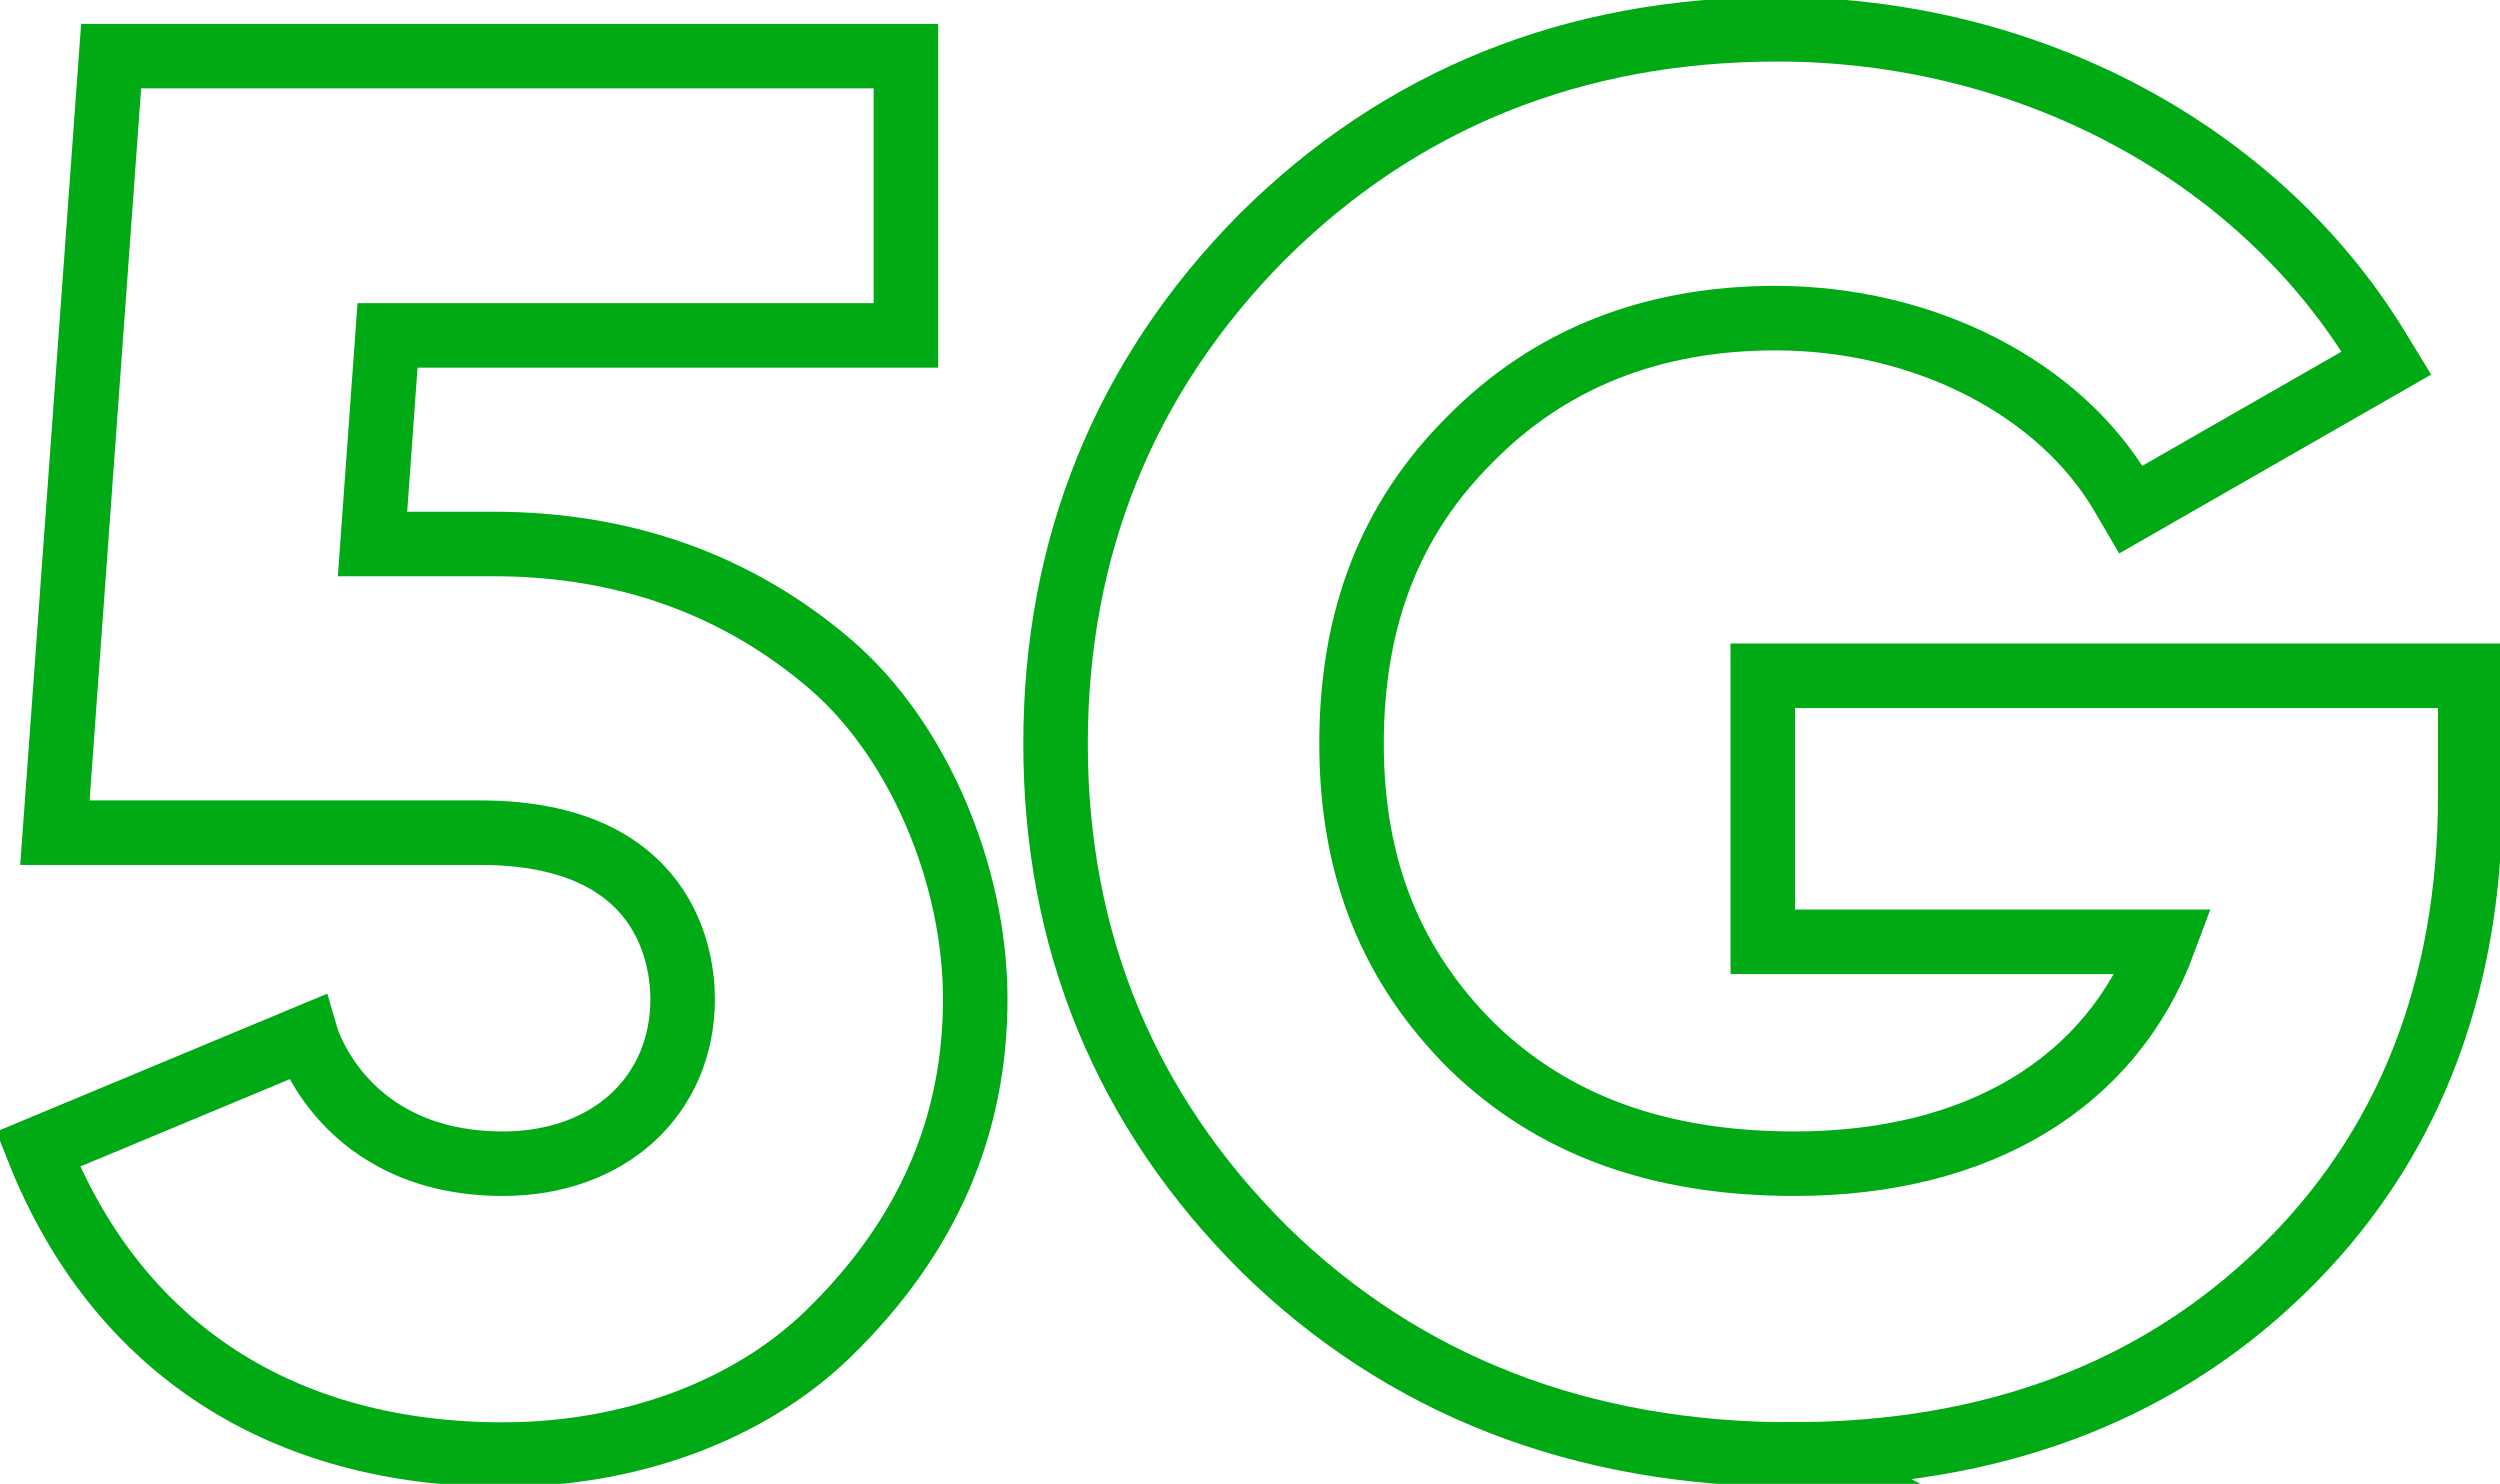 <svg width="155" height="92" viewBox="0 0 155 92" fill="none" xmlns="http://www.w3.org/2000/svg">
<g clip-path="url(#clip0_283_1362)">
<path d="M31.19 90.184C17.603 90.184 7.273 83.682 2.354 71.25L18.999 64.312C18.999 64.312 21.28 72.149 31.19 72.149C37.742 72.149 42.323 67.944 42.323 61.933C42.323 59.517 41.419 51.626 29.767 51.626H3.404L6.89 3.478H56.166V20.796H24.027L23.096 33.727H30.588C38.691 33.727 45.736 36.242 51.512 41.21C56.868 45.805 60.464 54.141 60.464 61.942C60.464 69.742 57.571 76.635 51.366 82.683C46.465 87.45 39.111 90.184 31.181 90.184H31.19Z" stroke="#00AA14" stroke-width="4" stroke-miterlimit="10"/>
<path d="M111.162 90.184C98.031 90.184 87.008 85.897 78.385 77.443C69.798 68.898 65.445 58.364 65.445 46.123C65.445 33.881 69.752 23.275 78.248 14.693C86.835 6.148 97.584 1.816 110.195 1.816C125.708 1.816 139.971 9.408 147.417 21.631L147.955 22.512L132.114 31.593L131.603 30.721C127.715 24.038 119.266 19.724 110.076 19.724C102.411 19.724 96.042 22.258 91.133 27.252C86.196 32.165 83.796 38.34 83.796 46.114C83.796 53.887 86.305 59.935 91.242 64.857C96.288 69.76 102.84 72.149 111.263 72.149C122.651 72.149 130.918 67.154 134.167 58.391H109.292V41.9H153.156V49.31C153.156 61.397 149.205 71.341 141.403 78.86C133.619 86.37 123.436 90.175 111.144 90.175L111.162 90.184Z" stroke="#00AA14" stroke-width="4" stroke-miterlimit="10"/>
</g>
<defs>
<clipPath id="clip0_283_1362">
<rect width="155" height="92" fill="white"/>
</clipPath>
</defs>
</svg>
